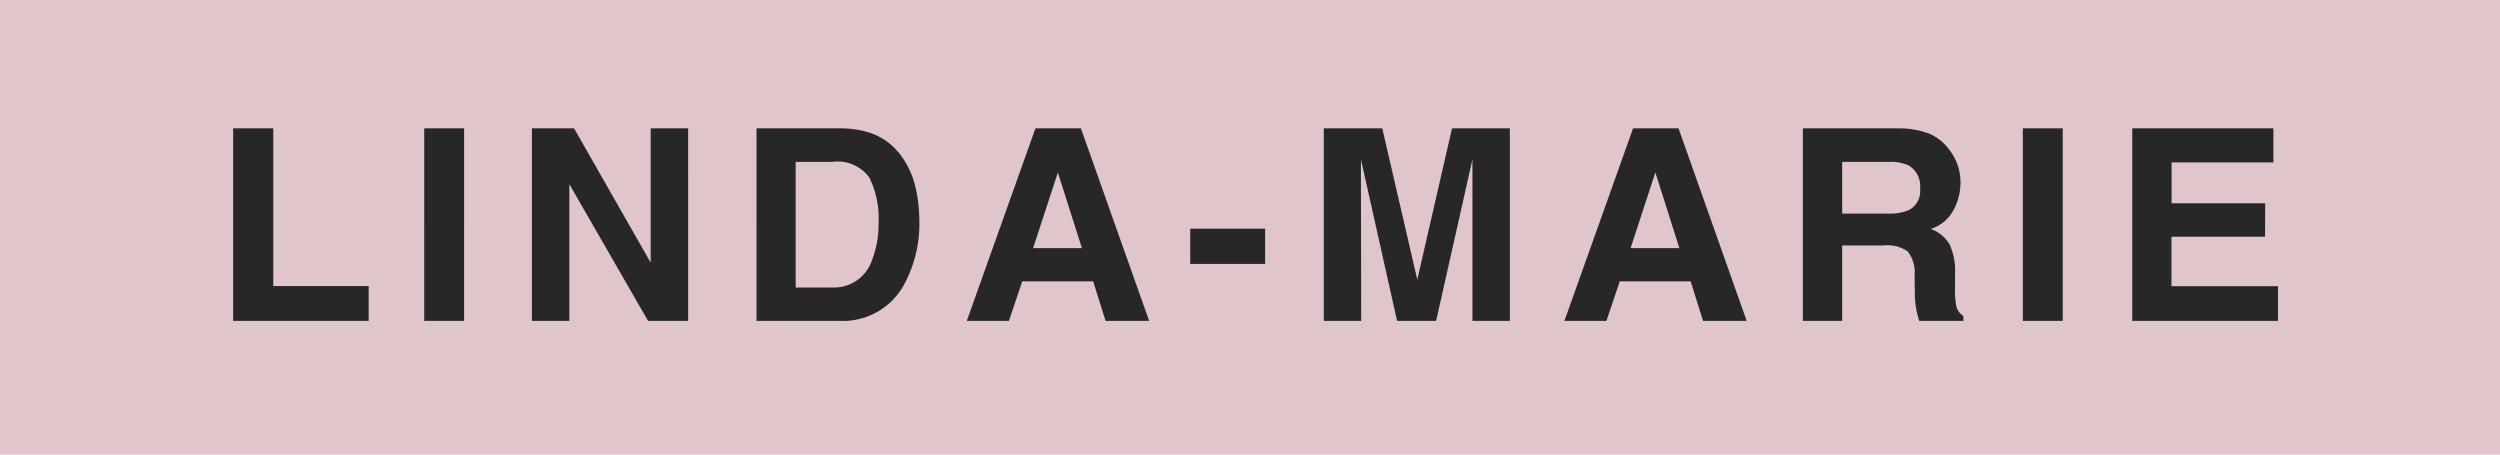 <svg xmlns="http://www.w3.org/2000/svg" width="93.5" height="17"><defs><clipPath id="a"><path d="M0 0h93.5v17H0z"/></clipPath></defs><g clip-path="url(#a)"><path fill="#e0c5ca" d="M0 0h93.5v17H0z"/><g data-name="Group 3"><path fill="#272727" d="M8.72 4.8h1.5v5.9h3.568V12H8.72Zm7.146 0h1.492V12h-1.492Zm9.871 7.2h-1.5l-2.944-5.112V12h-1.4V4.8h1.577l2.866 5.024V4.8h1.4Zm5.657 0h-3.1V4.8h3.1a3.783 3.783 0 0 1 1.113.156 2.376 2.376 0 0 1 1.226.913 3.2 3.2 0 0 1 .513 1.162 5.579 5.579 0 0 1 .137 1.191 4.784 4.784 0 0 1-.576 2.432A2.6 2.6 0 0 1 31.394 12Zm1.118-5.361a1.462 1.462 0 0 0-1.372-.586h-1.382v4.7h1.387A1.5 1.5 0 0 0 32.624 9.7a3.7 3.7 0 0 0 .234-1.372 3.413 3.413 0 0 0-.346-1.689Zm8.372 3.882h-2.652L37.734 12h-1.576l2.568-7.2h1.7l2.552 7.2h-1.63Zm-.42-1.24-.9-2.832-.926 2.831Zm4.051-.728h2.8v1.318h-2.8ZM50.909 12h-1.4V4.8h2.188l1.309 5.659 1.3-5.659h2.163V12h-1.4V5.961L53.711 12h-1.46l-1.352-6.04V7.131Zm12.321-1.479h-2.651L60.081 12h-1.572l2.568-7.2h1.7l2.548 7.2h-1.631Zm-.42-1.24-.9-2.832-.926 2.831Zm7.639-.1h-1.552V12h-1.47V4.8h3.531a3.289 3.289 0 0 1 1.165.186 1.819 1.819 0 0 1 .691.5 2.228 2.228 0 0 1 .371.605 1.973 1.973 0 0 1 .137.757 2.156 2.156 0 0 1-.264 1.014 1.446 1.446 0 0 1-.854.7 1.344 1.344 0 0 1 .706.569 2.368 2.368 0 0 1 .208 1.125v.483a3.7 3.7 0 0 0 .039.669.6.6 0 0 0 .273.41V12h-1.652q-.068-.239-.1-.386a3.544 3.544 0 0 1-.063-.62l-.01-.669a1.307 1.307 0 0 0-.251-.918 1.334 1.334 0 0 0-.904-.229Zm.913-1.309a.8.8 0 0 0 .449-.811.9.9 0 0 0-.435-.879 1.642 1.642 0 0 0-.732-.127h-1.747v1.934h1.7a1.9 1.9 0 0 0 .766-.12ZM75.653 4.8h1.494V12h-1.494Zm9.06 4.053h-3.5v1.851h3.984V12h-5.45V4.8h5.278v1.274h-3.808v1.528h3.5Z" data-name="Path 103"/></g></g></svg>